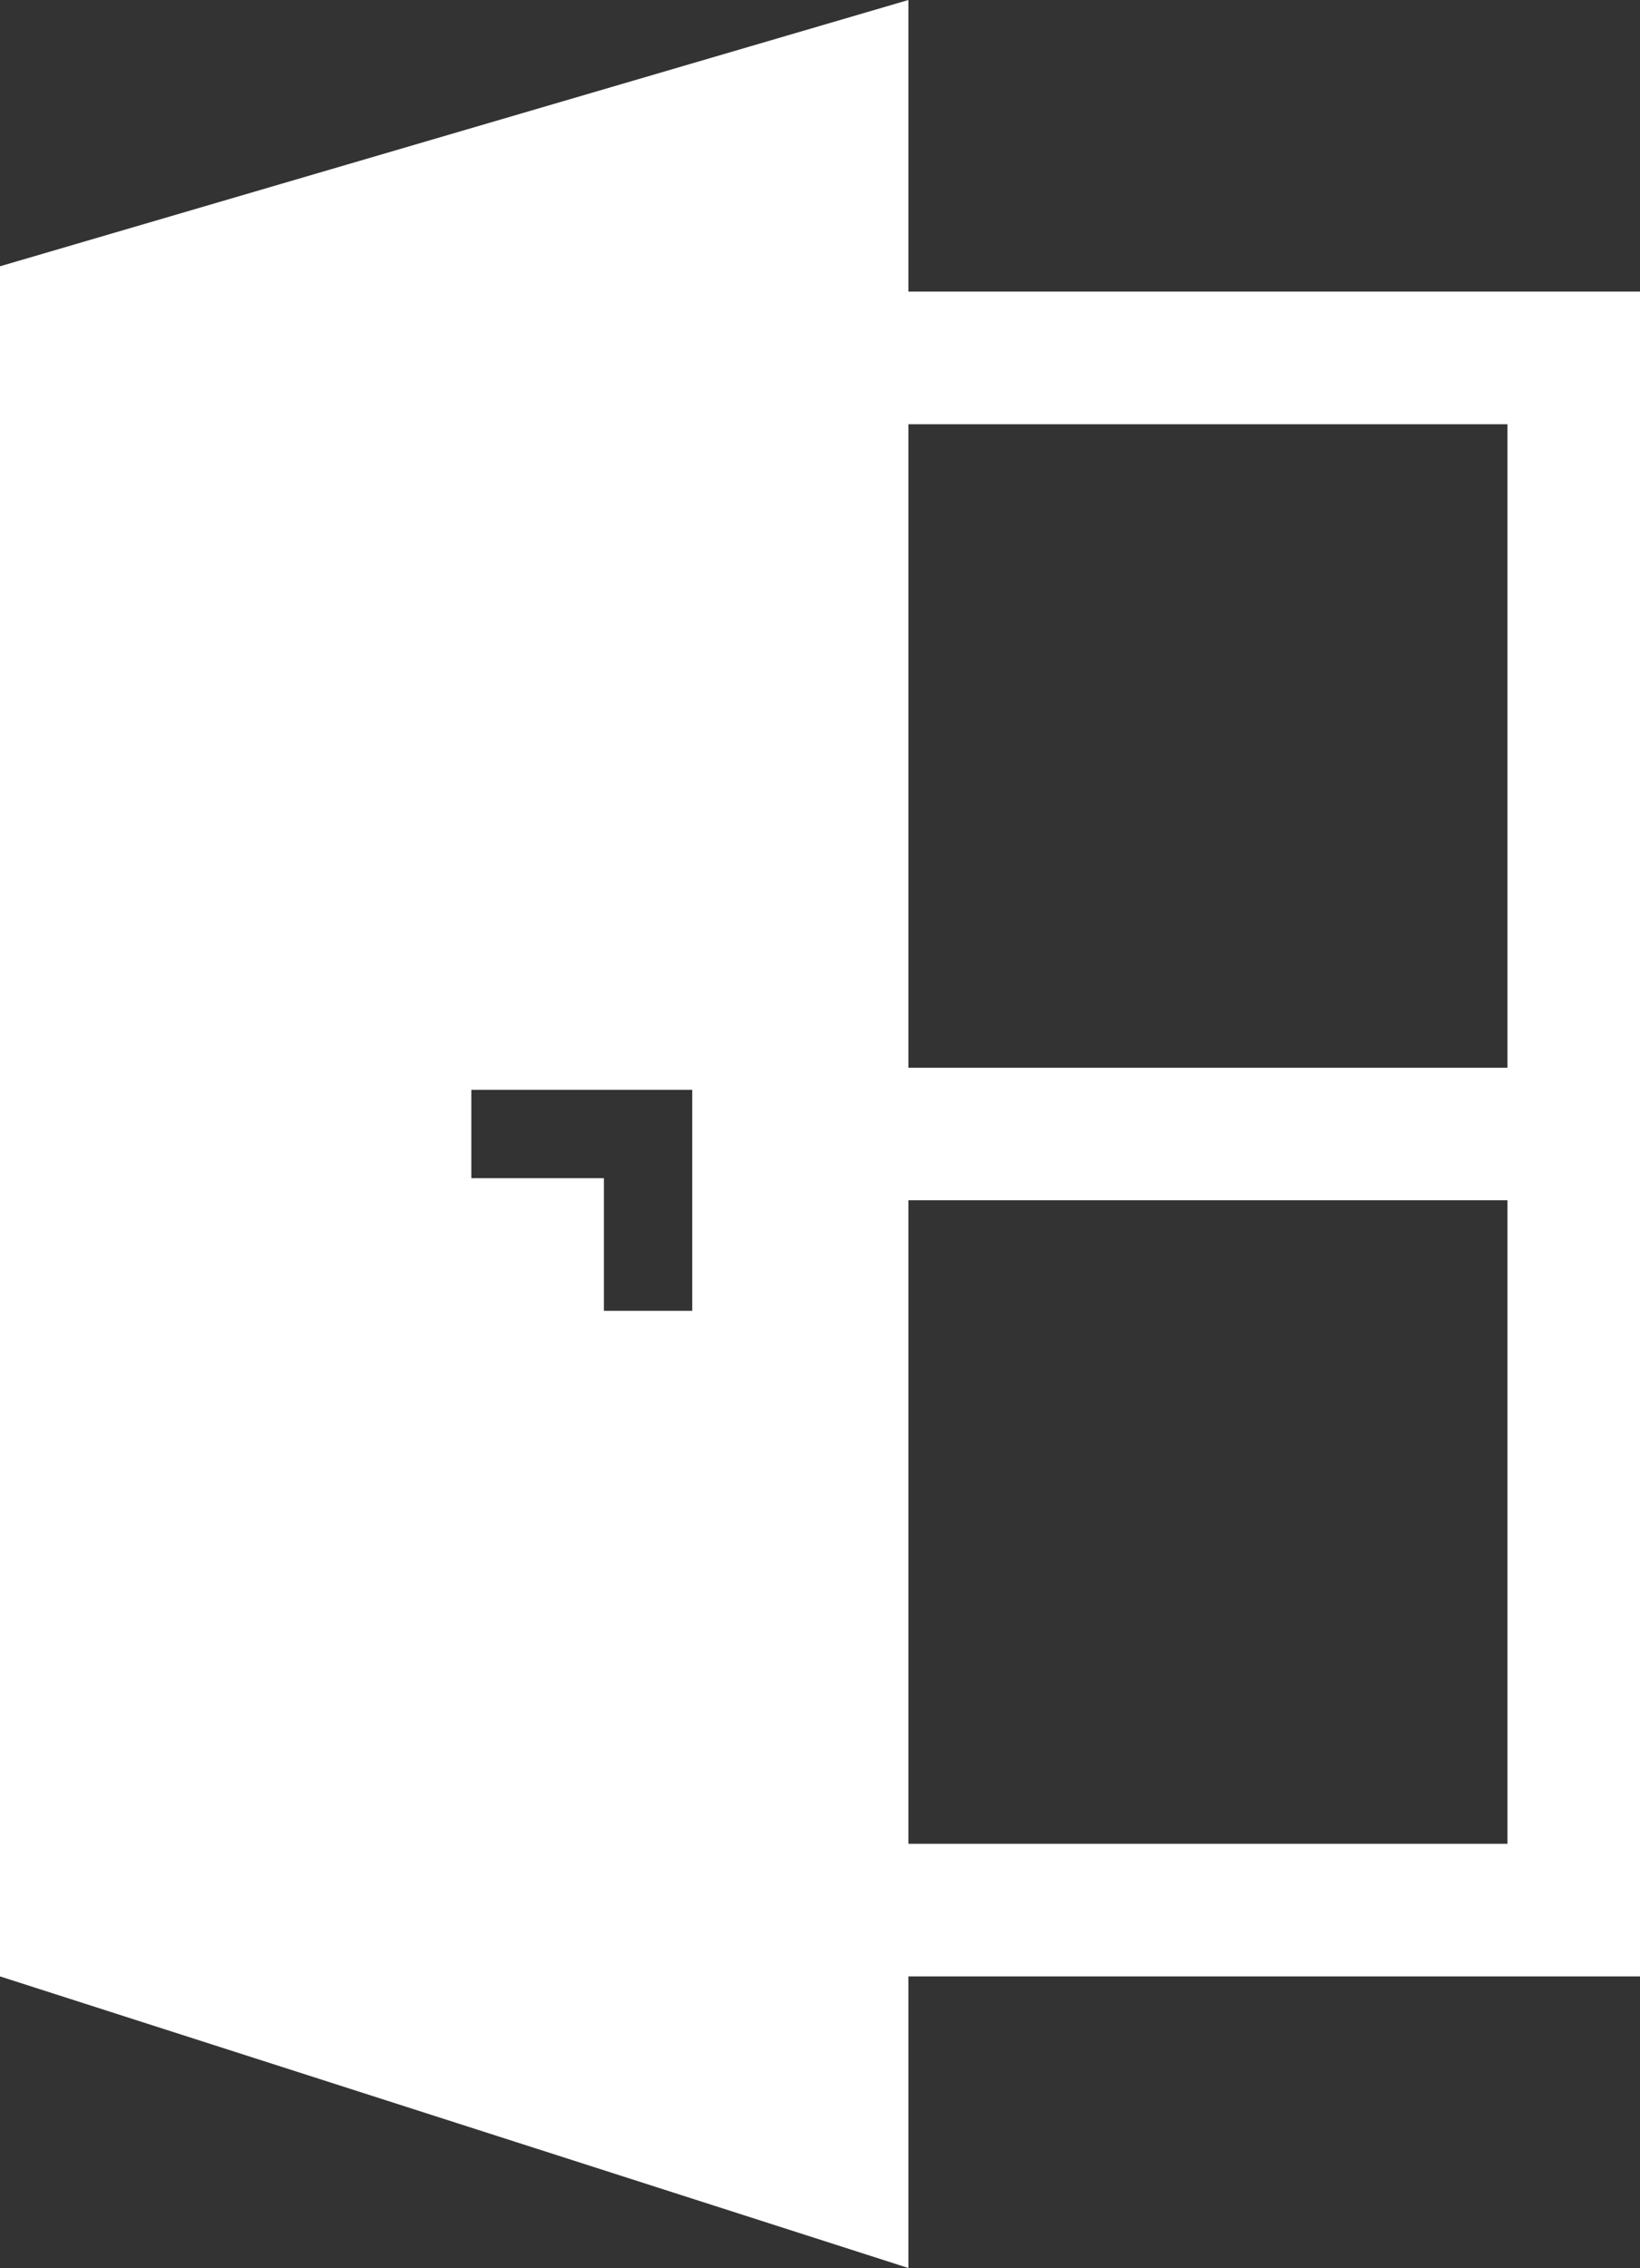 <?xml version="1.0" encoding="utf-8"?>
<!-- Generator: Adobe Illustrator 27.0.1, SVG Export Plug-In . SVG Version: 6.00 Build 0)  -->
<svg version="1.1" id="Ebene_1" xmlns="http://www.w3.org/2000/svg" xmlns:xlink="http://www.w3.org/1999/xlink" x="0px" y="0px"
	 viewBox="0 0 29.419 40.669" style="enable-background:new 0 0 29.419 40.669;" xml:space="preserve">
<rect x="0" y="0" width="29.419" height="40.669" fill="#333333" stroke="none"/>
<style type="text/css">
	.st0{fill:#FFFFFF;}
</style>
<path class="st0" d="M16.295,5.229V0L0,4.775V35.44l16.295,5.229V35.44h13.124V5.229H16.295z M12.418,23.505h-1.585v-2.378H8.455
	v-1.585h3.963V23.505z M27.041,33.062H16.295V21.523h10.746V33.062z M27.041,19.146H16.295V7.607h10.746V19.146z"/>
</svg>
